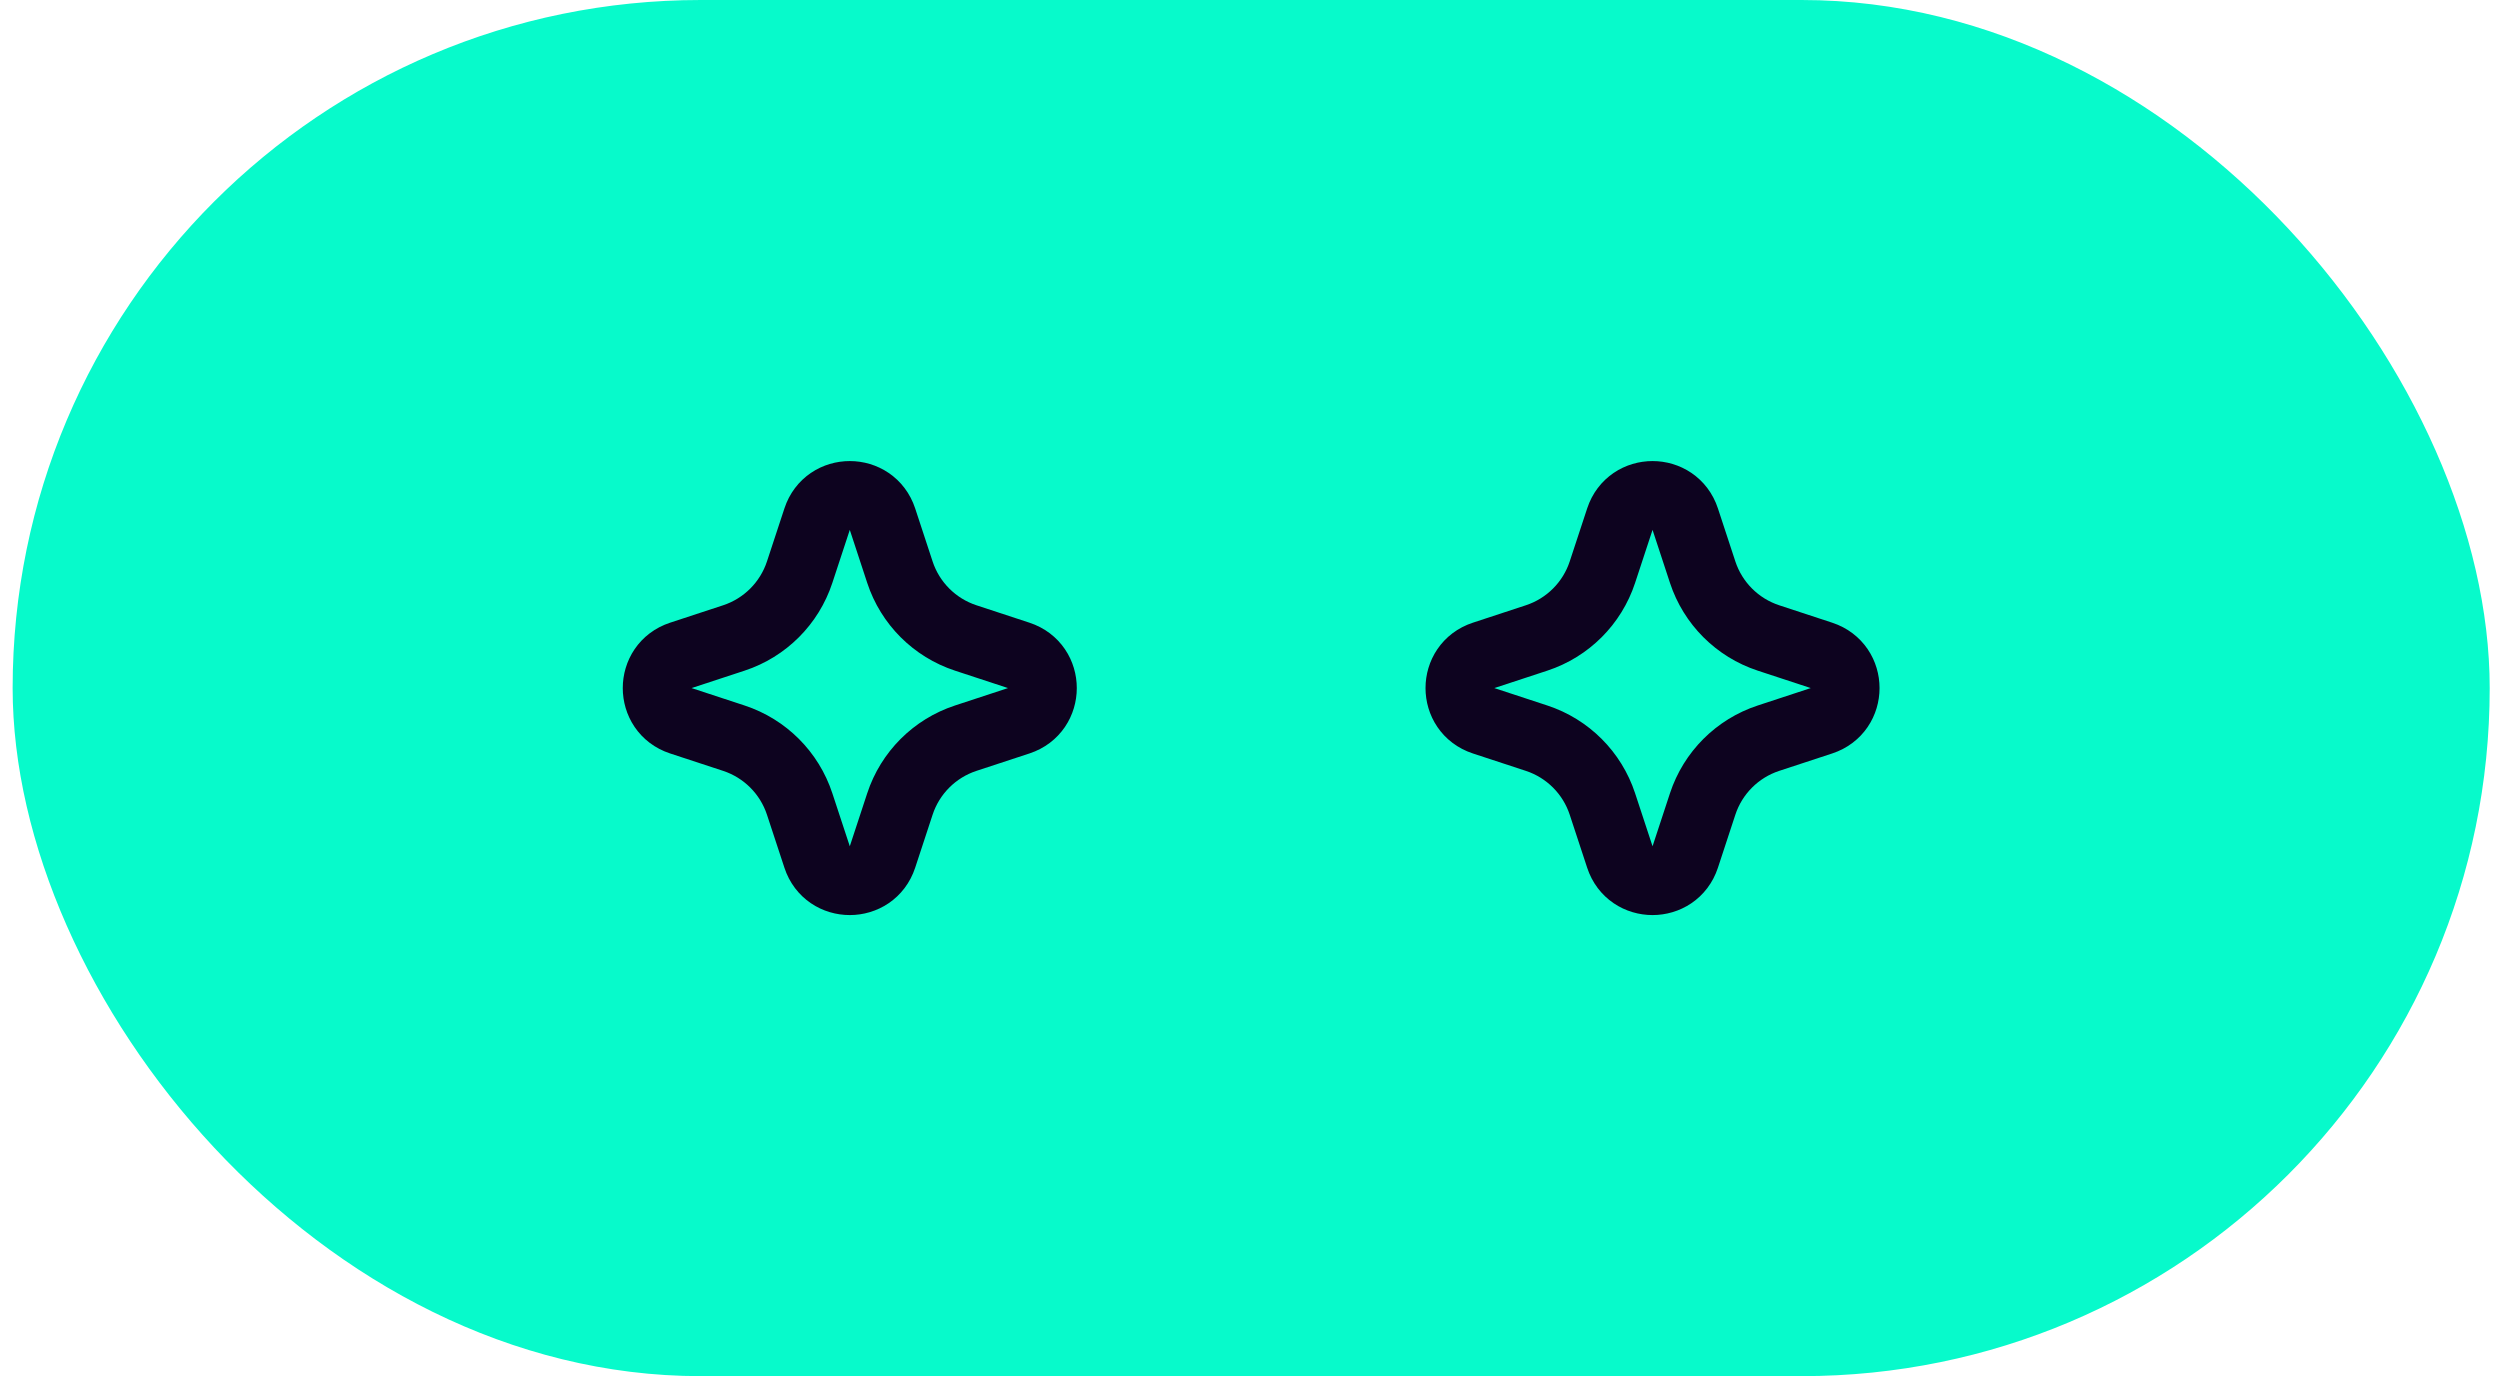 <svg width="109" height="60" viewBox="0 0 109 60" fill="none" xmlns="http://www.w3.org/2000/svg">
<rect x="0.551" width="108" height="60" rx="30" fill="#07FACB"/>
<path d="M35.626 22.634C36.078 21.259 38.023 21.259 38.476 22.634L39.236 24.946C39.682 26.303 40.747 27.368 42.105 27.815L44.417 28.575C45.792 29.027 45.792 30.973 44.417 31.425L42.105 32.185C40.747 32.632 39.682 33.697 39.236 35.054L38.476 37.366C38.023 38.741 36.078 38.741 35.626 37.366L34.865 35.054C34.419 33.697 33.354 32.632 31.997 32.185L29.684 31.425C28.309 30.973 28.309 29.027 29.684 28.575L31.997 27.815C33.354 27.368 34.419 26.303 34.865 24.946L35.626 22.634Z" stroke="#0D031F" stroke-width="3"/>
<path d="M70.626 22.634C71.078 21.259 73.023 21.259 73.476 22.634L74.236 24.946C74.682 26.303 75.747 27.368 77.105 27.815L79.417 28.575C80.792 29.027 80.792 30.973 79.417 31.425L77.105 32.185C75.747 32.632 74.682 33.697 74.236 35.054L73.476 37.366C73.023 38.741 71.078 38.741 70.626 37.366L69.865 35.054C69.419 33.697 68.354 32.632 66.996 32.185L64.684 31.425C63.309 30.973 63.309 29.027 64.684 28.575L66.996 27.815C68.354 27.368 69.419 26.303 69.865 24.946L70.626 22.634Z" stroke="#0D031F" stroke-width="3"/>
</svg>
